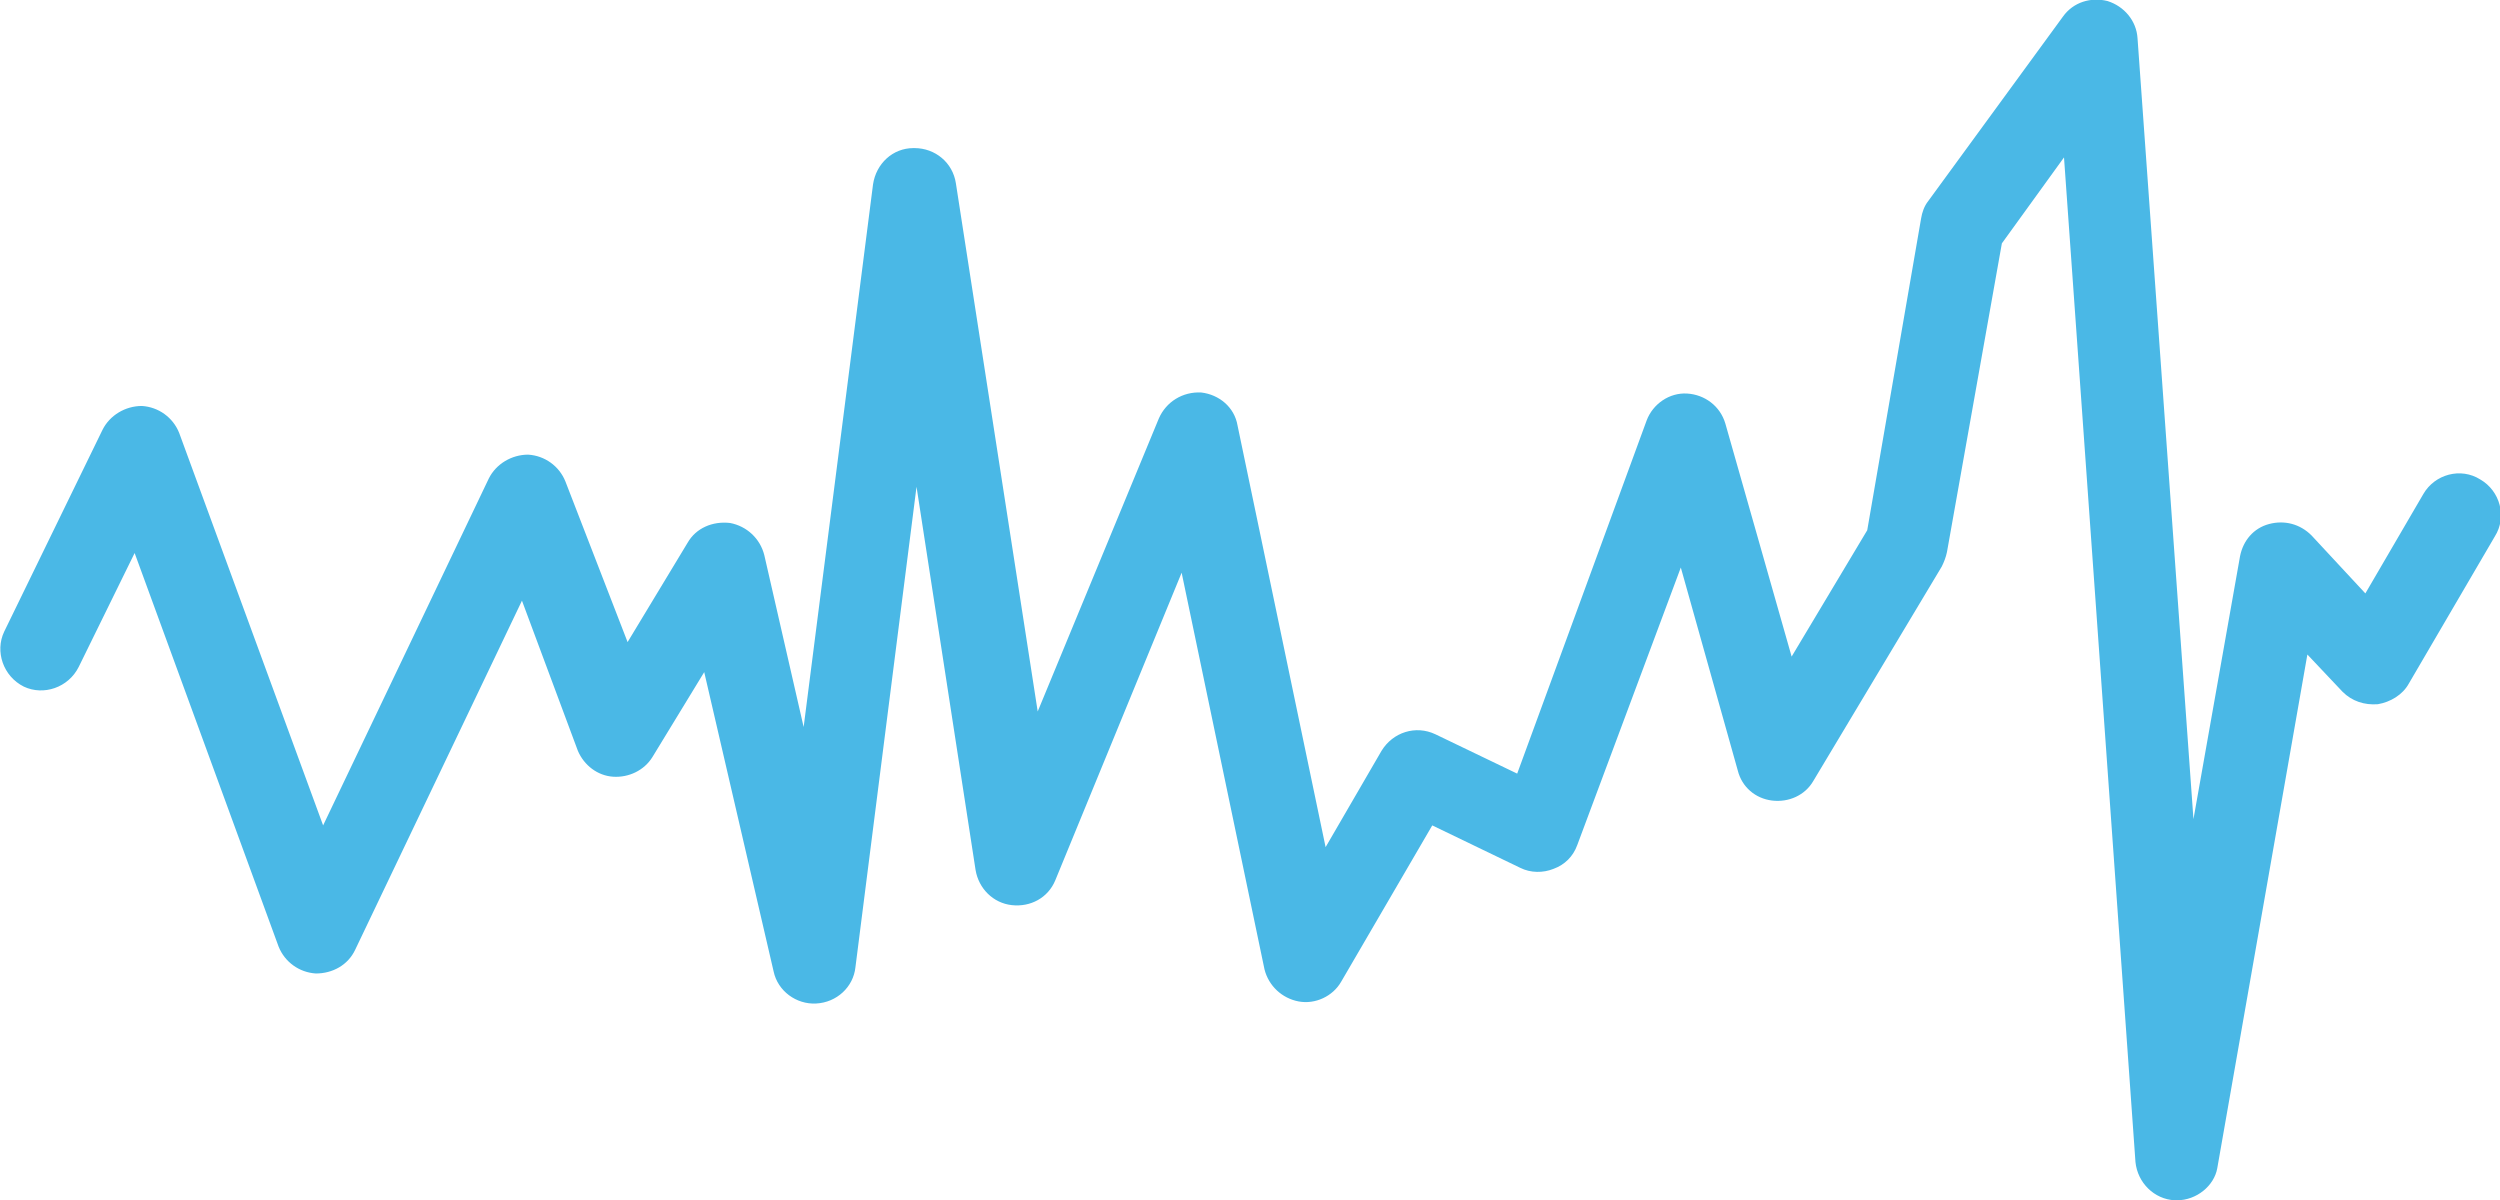 <?xml version="1.0" encoding="UTF-8"?> <!-- Generator: Adobe Illustrator 22.0.1, SVG Export Plug-In . SVG Version: 6.00 Build 0) --> <svg xmlns="http://www.w3.org/2000/svg" xmlns:xlink="http://www.w3.org/1999/xlink" id="US_UK_Download_on_the" x="0px" y="0px" viewBox="0 0 241.4 115.9" style="enable-background:new 0 0 241.4 115.9;" xml:space="preserve"> <style type="text/css"> .st0{fill:#4AB8E6;} </style> <title>icon-inputvoltagenoise-lightblue</title> <g> <path class="st0" d="M210.2,115.9c-0.1,0-0.1,0-0.2,0c-2-0.1-3.6-1.7-3.8-3.7l-6.9-97l-6,8.3L188,53.3c-0.1,0.5-0.3,1-0.5,1.4 l-12.4,20.7c-0.8,1.4-2.4,2.1-4,1.9c-1.6-0.2-2.9-1.3-3.3-2.9l-5.5-19.6l-10,26.8c-0.4,1.1-1.2,1.9-2.3,2.3c-1,0.4-2.2,0.4-3.2-0.1 l-8.5-4.1l-8.8,15.1c-0.8,1.4-2.5,2.2-4.1,1.9c-1.6-0.3-2.9-1.5-3.3-3.1l-8-38.3L101.9,85c-0.7,1.7-2.4,2.6-4.2,2.4 c-1.8-0.2-3.2-1.6-3.5-3.4L88.5,47l-5.9,46.4c-0.2,1.9-1.8,3.4-3.8,3.5c-1.9,0.1-3.7-1.2-4.1-3.1l-6.7-28.9l-5,8.2 c-0.8,1.3-2.3,2-3.8,1.9c-1.5-0.1-2.8-1.1-3.4-2.5L50.4,58L34.3,91.7c-0.7,1.5-2.2,2.3-3.8,2.3c-1.6-0.1-3-1.1-3.6-2.6L13,53.4 L7.6,64.4c-1,2-3.4,2.8-5.3,1.9c-2-1-2.8-3.4-1.9-5.3l9.5-19.5c0.7-1.4,2.2-2.3,3.8-2.3c1.6,0.1,3,1.1,3.6,2.6l13.9,37.9l16-33.5 c0.7-1.4,2.2-2.3,3.8-2.3c1.6,0.1,3,1.1,3.6,2.6l6,15.5l5.8-9.6c0.8-1.4,2.4-2.1,4.1-1.9c1.6,0.3,2.9,1.5,3.3,3.1l3.8,16.6 l6.7-52.4c0.3-2,1.9-3.5,3.9-3.5c0,0,0,0,0.1,0c2,0,3.7,1.4,4,3.4l7.9,51l11.7-28.3c0.7-1.6,2.3-2.6,4.1-2.5 c1.7,0.2,3.2,1.4,3.5,3.2l8.5,40.7l5.4-9.3c1.1-1.8,3.3-2.5,5.2-1.6l7.9,3.8L159,40.6c0.6-1.6,2.2-2.7,3.9-2.6 c1.7,0.1,3.2,1.2,3.7,2.9l6.4,22.5l7.3-12.2l5.2-30.1c0.1-0.6,0.3-1.2,0.7-1.7l13-17.8c1-1.4,2.7-1.9,4.3-1.5 c1.6,0.5,2.8,1.9,2.9,3.6l5.4,75.4l4.5-25.4c0.3-1.5,1.3-2.7,2.8-3.1c1.5-0.4,3,0,4.1,1.1l5.2,5.6l5.6-9.6c1.1-1.9,3.6-2.6,5.5-1.4 c1.9,1.1,2.6,3.6,1.4,5.5l-8.3,14.2c-0.6,1.1-1.8,1.8-3,2c-1.3,0.1-2.5-0.3-3.4-1.2l-3.4-3.6l-8.7,49.6 C213.8,114.5,212.1,115.9,210.2,115.9z"></path> </g> </svg> 